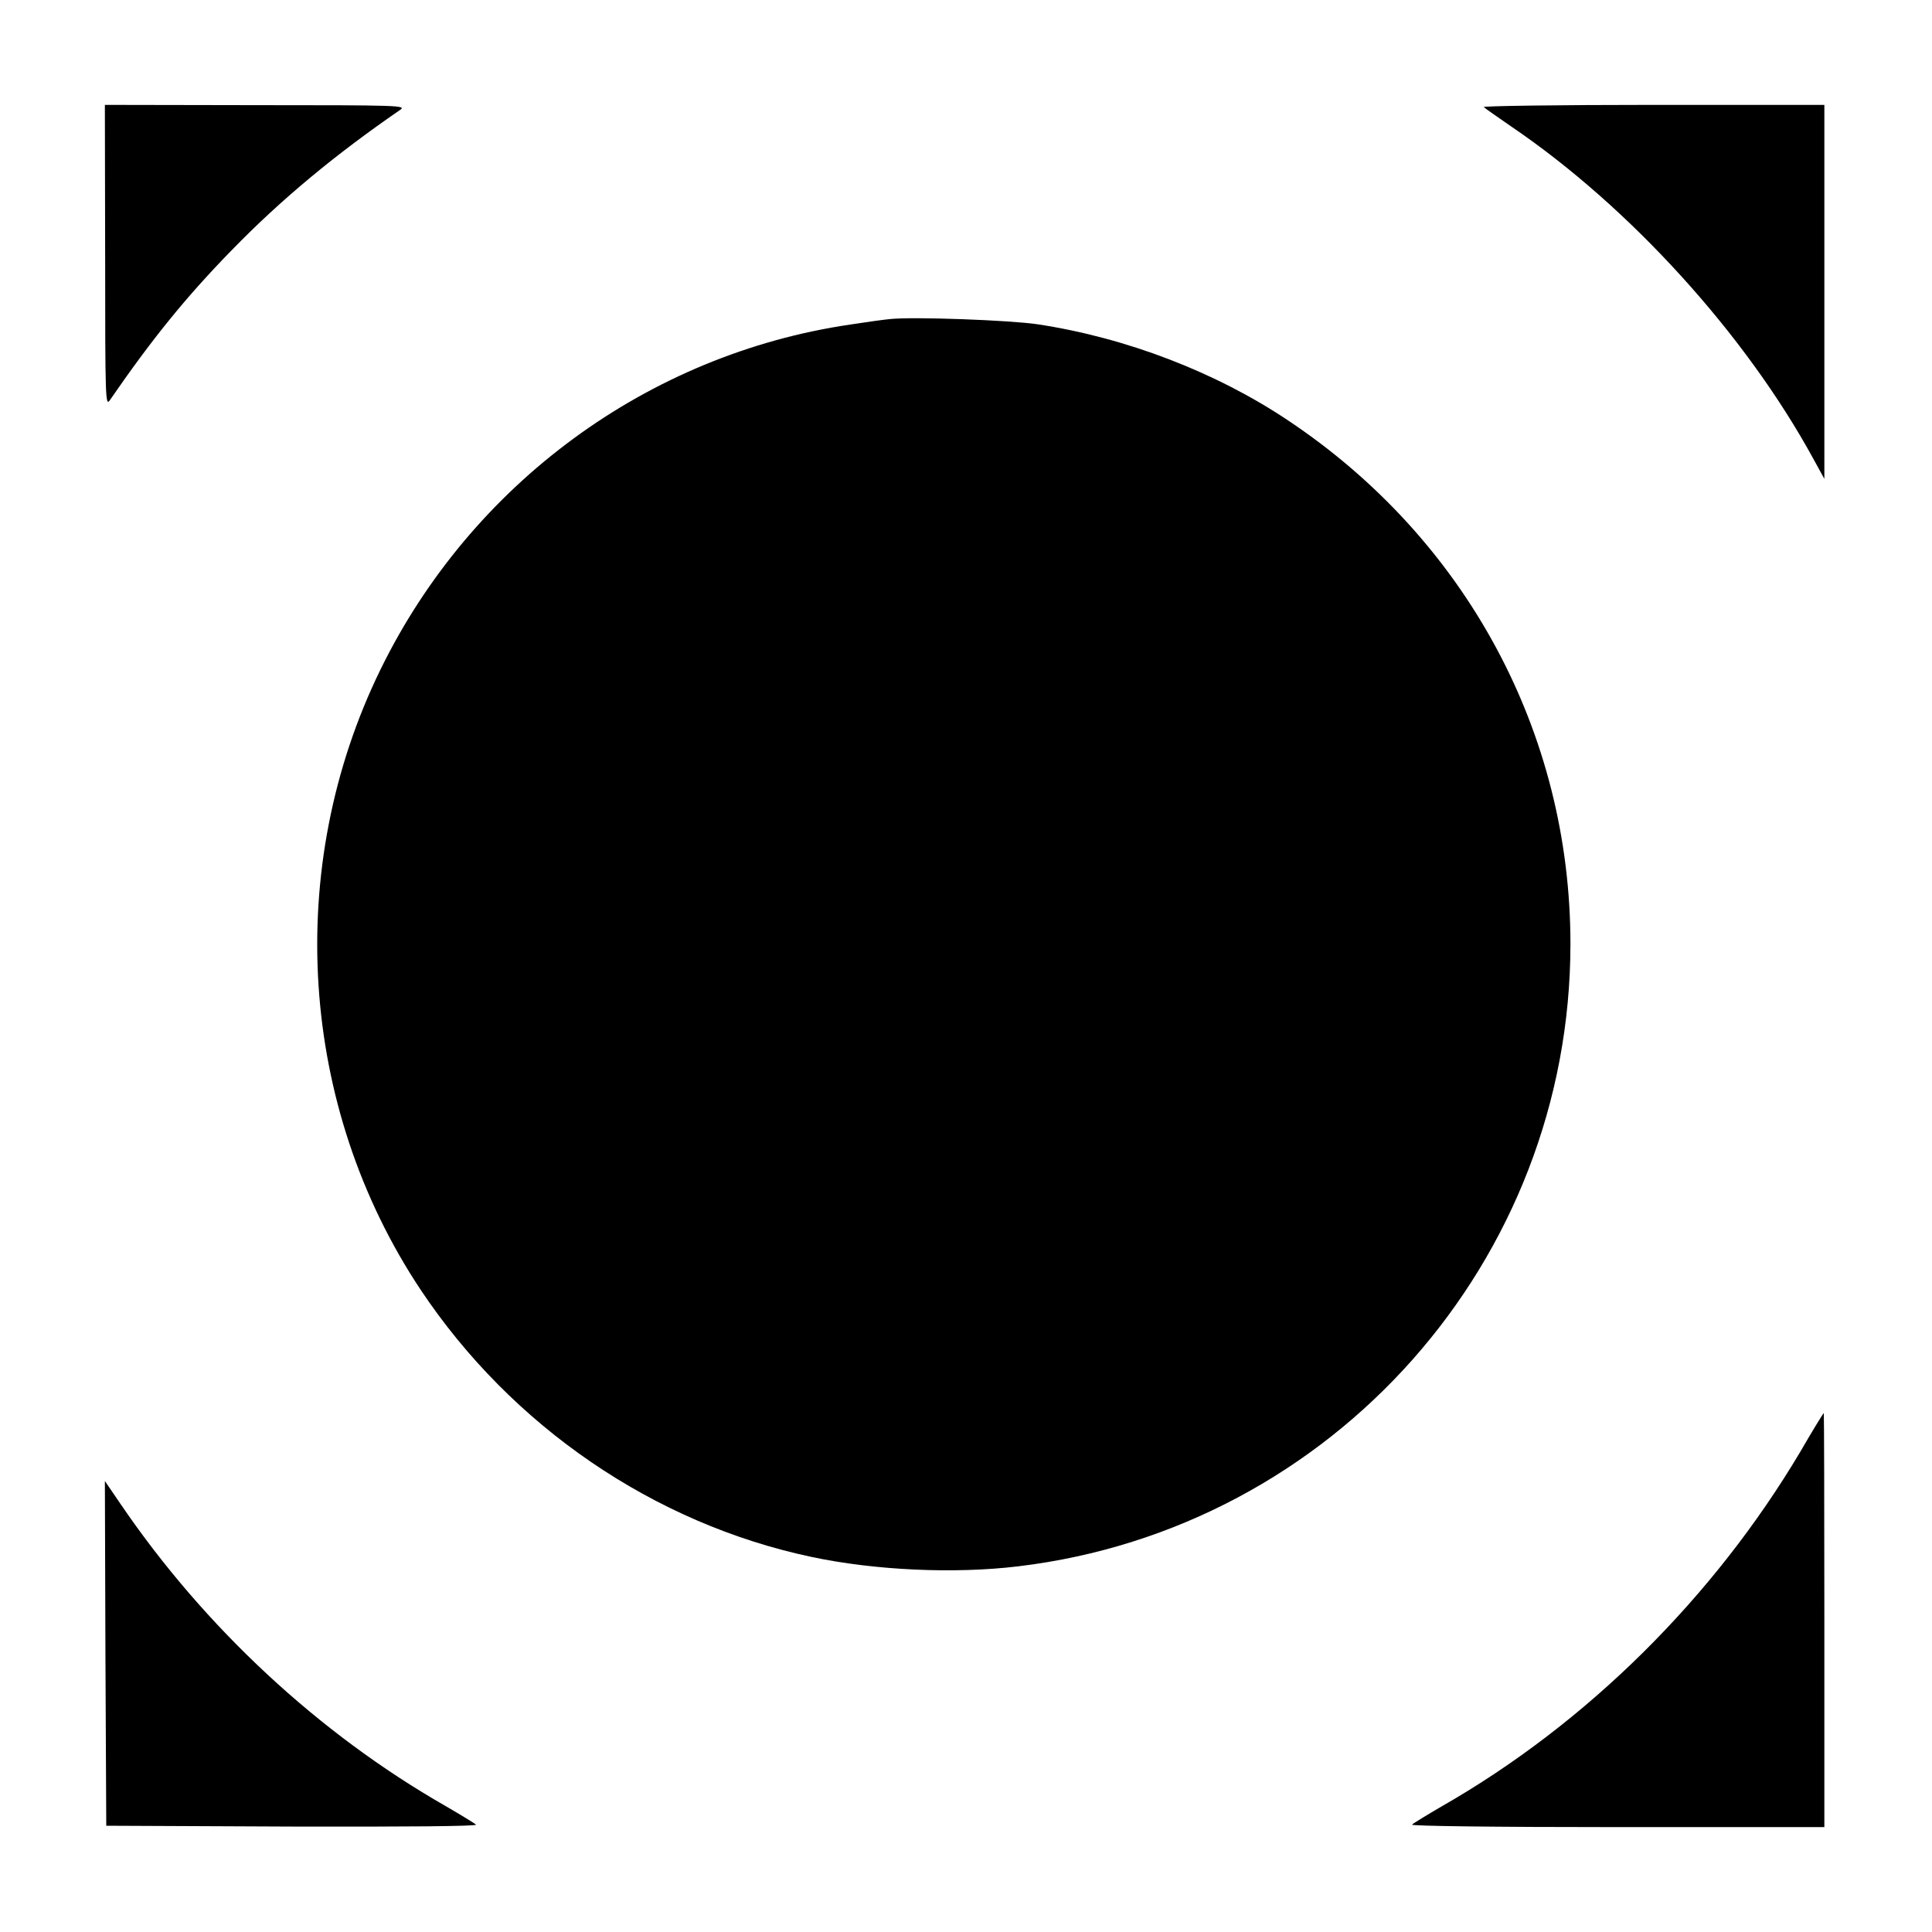 <?xml version="1.0" standalone="no"?>
<!DOCTYPE svg PUBLIC "-//W3C//DTD SVG 20010904//EN"
 "http://www.w3.org/TR/2001/REC-SVG-20010904/DTD/svg10.dtd">
<svg version="1.0" xmlns="http://www.w3.org/2000/svg"
 width="700pt" height="700pt" viewBox="0 0 700 700"
 preserveAspectRatio="xMidYMid meet">
<g transform="translate(0,700) scale(0.1,-0.1)"
fill="#000000" stroke="none">
<path d="M381 6073 c0 -519 1 -547 17 -523 153 222 275 373 442 544 179 184
376 347 610 508 24 16 -4 17 -522 17 l-548 1 1 -547z"/>
<path d="M5376 6612 c5 -5 50 -36 99 -70 429 -291 849 -753 1096 -1206 l39
-71 0 678 0 677 -622 0 c-342 0 -618 -4 -612 -8z"/>
<path d="M3225 5844 c-22 -2 -87 -11 -145 -20 -733 -108 -1372 -577 -1701
-1249 -352 -719 -296 -1585 145 -2248 330 -495 845 -847 1416 -968 231 -49
519 -62 750 -34 1140 137 2000 1107 2000 2255 0 765 -378 1466 -1022 1896
-261 175 -586 300 -908 349 -101 15 -450 28 -535 19z"/>
<path d="M6524 1742 c-314 -529 -773 -985 -1299 -1286 -55 -32 -104 -62 -109
-67 -6 -5 293 -9 742 -9 l752 0 0 750 c0 413 -1 750 -2 750 -2 0 -40 -62 -84
-138z"/>
<path d="M382 1009 l3 -624 675 -3 c407 -1 670 1 665 7 -6 5 -55 35 -110 67
-460 263 -873 647 -1177 1093 l-58 85 2 -625z"/>
</g>
</svg>
